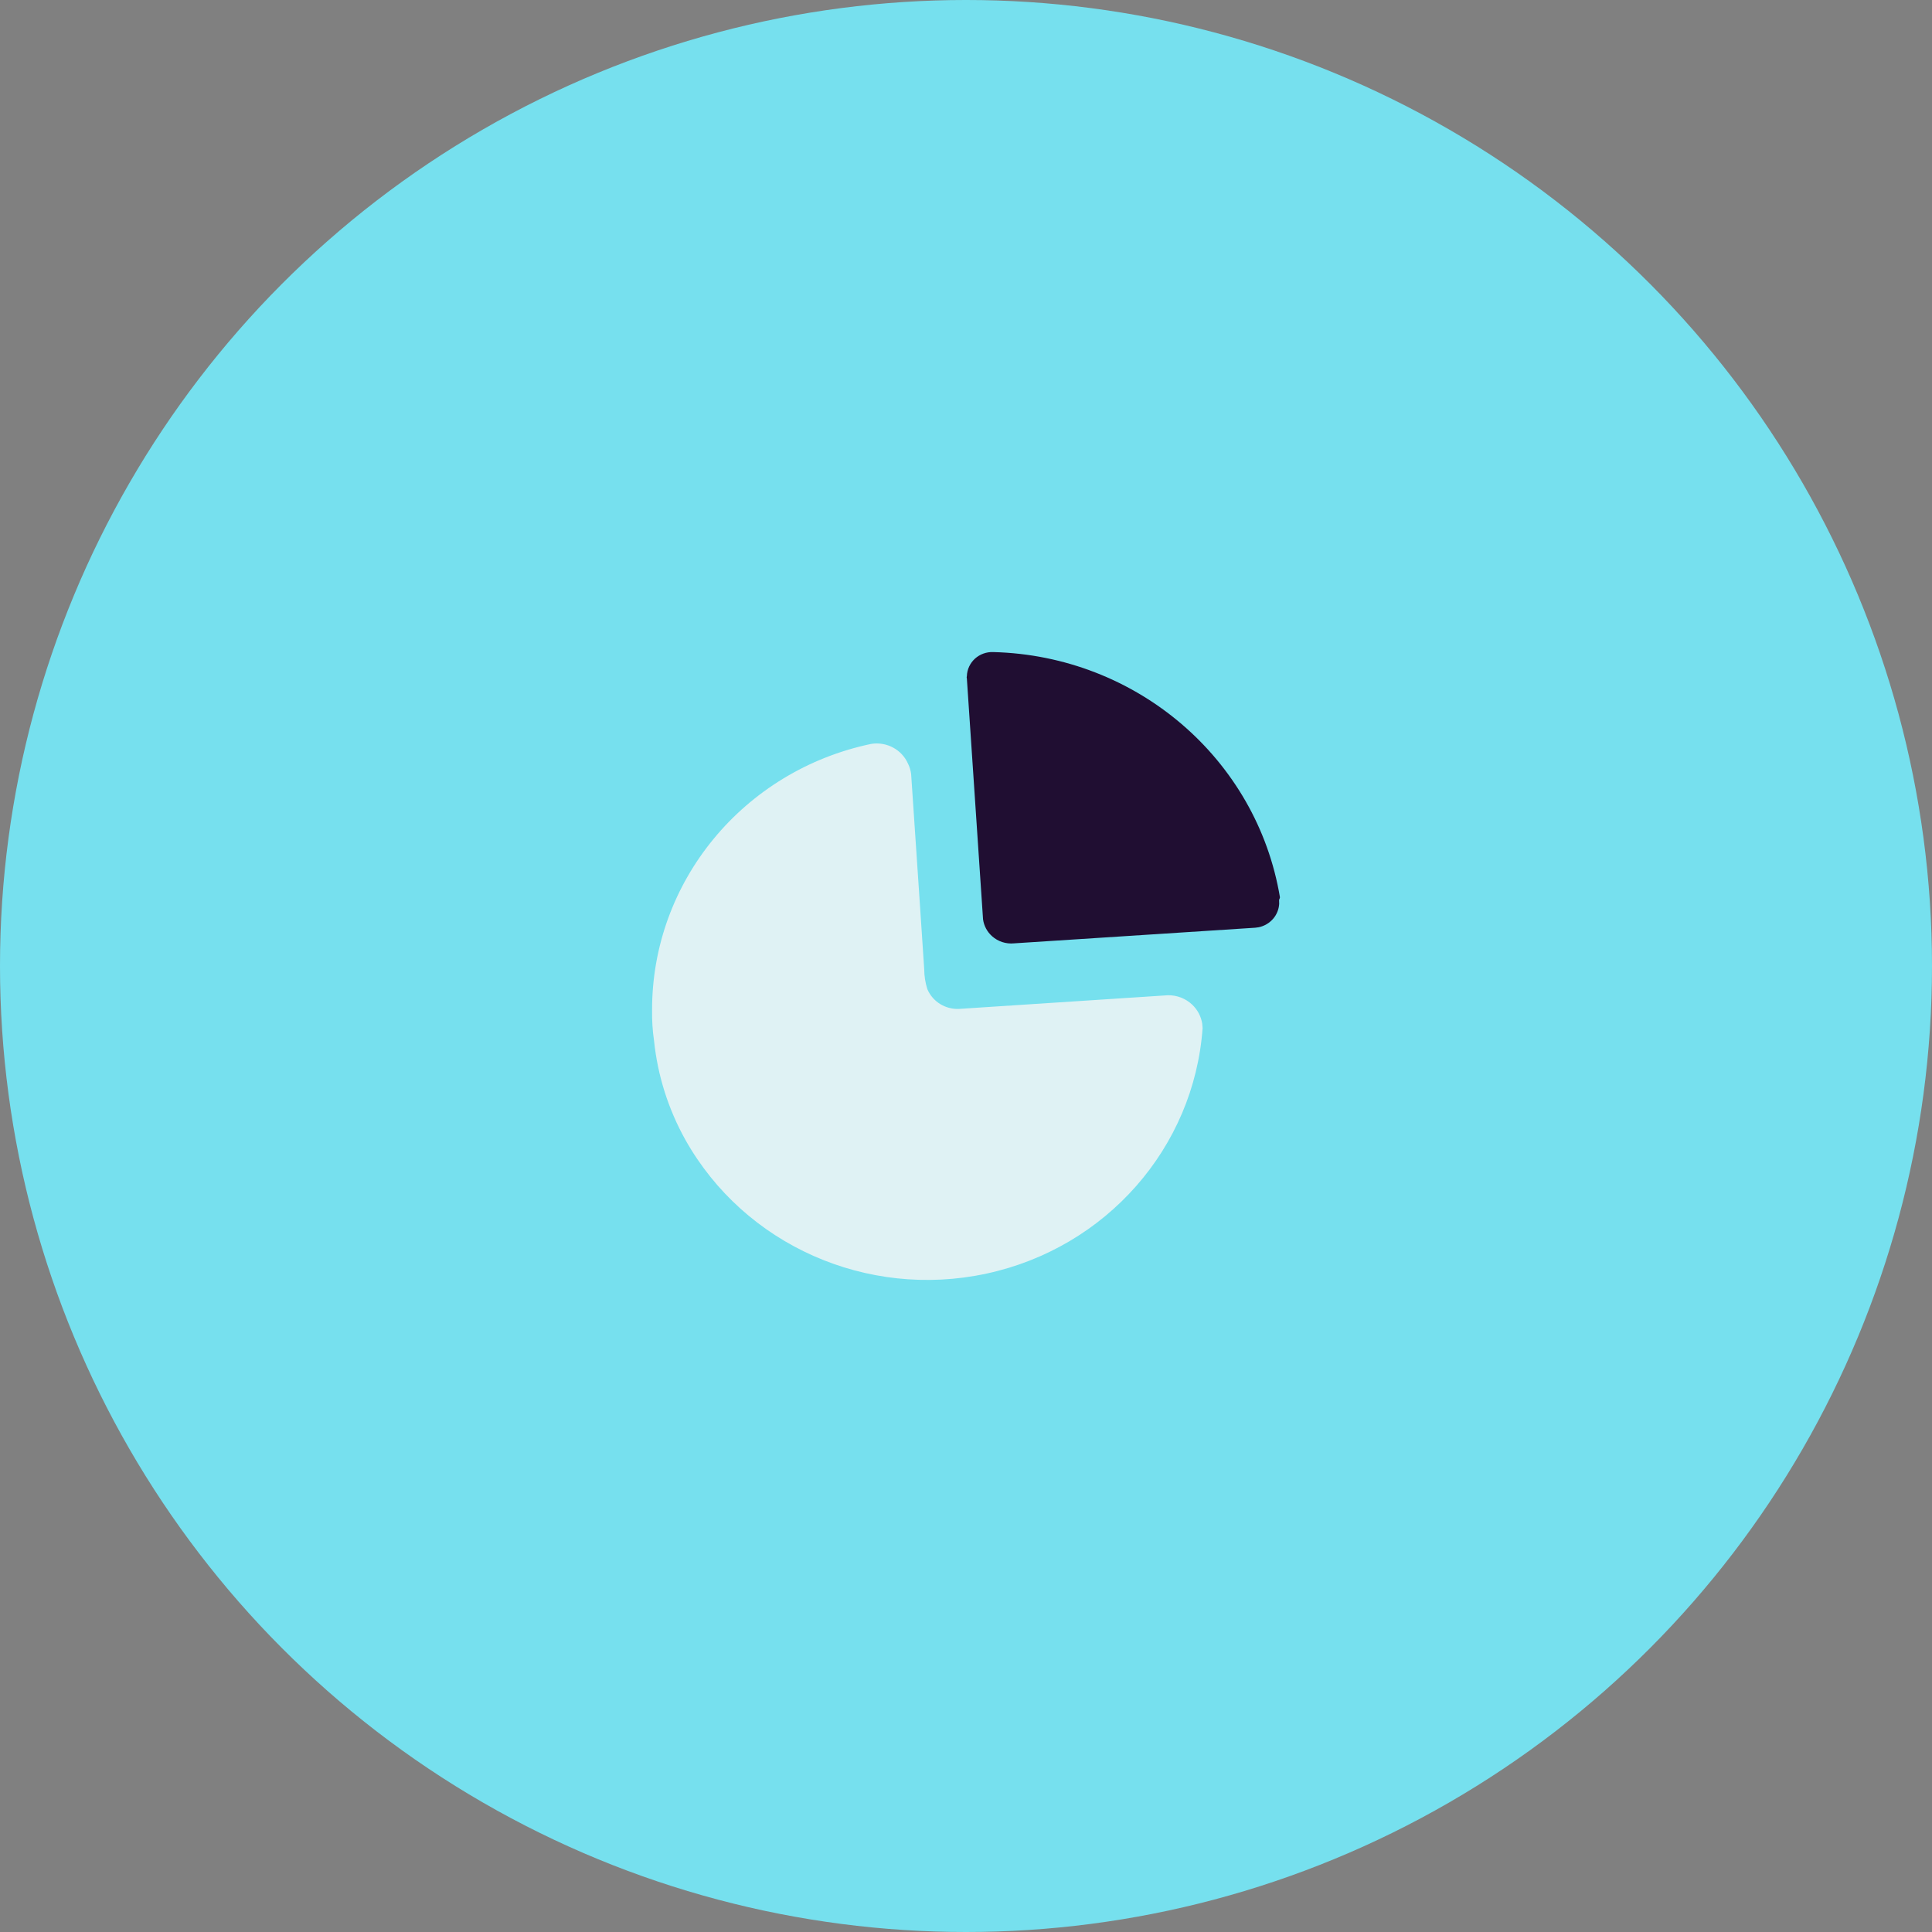<svg width="80" height="80" viewBox="0 0 80 80" fill="none" xmlns="http://www.w3.org/2000/svg">
<rect x="0" y="0" width="80" height="80" fill="#808080" stroke="none"/>
<circle cx="40" cy="40" r="40" fill="#76E0EE"/>
<path d="M37.599 31.622C37.665 31.757 37.709 31.901 37.728 32.05L38.09 37.431L38.27 40.137C38.272 40.415 38.315 40.691 38.399 40.957C38.616 41.472 39.138 41.8 39.706 41.777L48.361 41.211C48.736 41.205 49.097 41.345 49.367 41.601C49.591 41.814 49.736 42.092 49.782 42.392L49.797 42.574C49.439 47.533 45.797 51.67 40.848 52.737C35.899 53.805 30.824 51.55 28.379 47.195C27.674 45.93 27.233 44.54 27.084 43.106C27.021 42.681 26.994 42.252 27.001 41.823C26.994 36.507 30.78 31.91 36.08 30.802C36.718 30.703 37.343 31.04 37.599 31.622Z" fill="#DFF2F4"/>
<path d="M41.131 27.001C47.059 27.152 52.041 31.415 53 37.156L52.99 37.198L52.964 37.26L52.968 37.429C52.954 37.653 52.868 37.869 52.719 38.043C52.563 38.224 52.351 38.348 52.118 38.396L51.975 38.415L41.99 39.062C41.658 39.095 41.327 38.988 41.08 38.767C40.875 38.584 40.743 38.336 40.706 38.069L40.036 28.099C40.024 28.065 40.024 28.028 40.036 27.995C40.045 27.72 40.166 27.46 40.371 27.273C40.577 27.087 40.851 26.989 41.131 27.001Z" fill="#200E32"/>
</svg>
